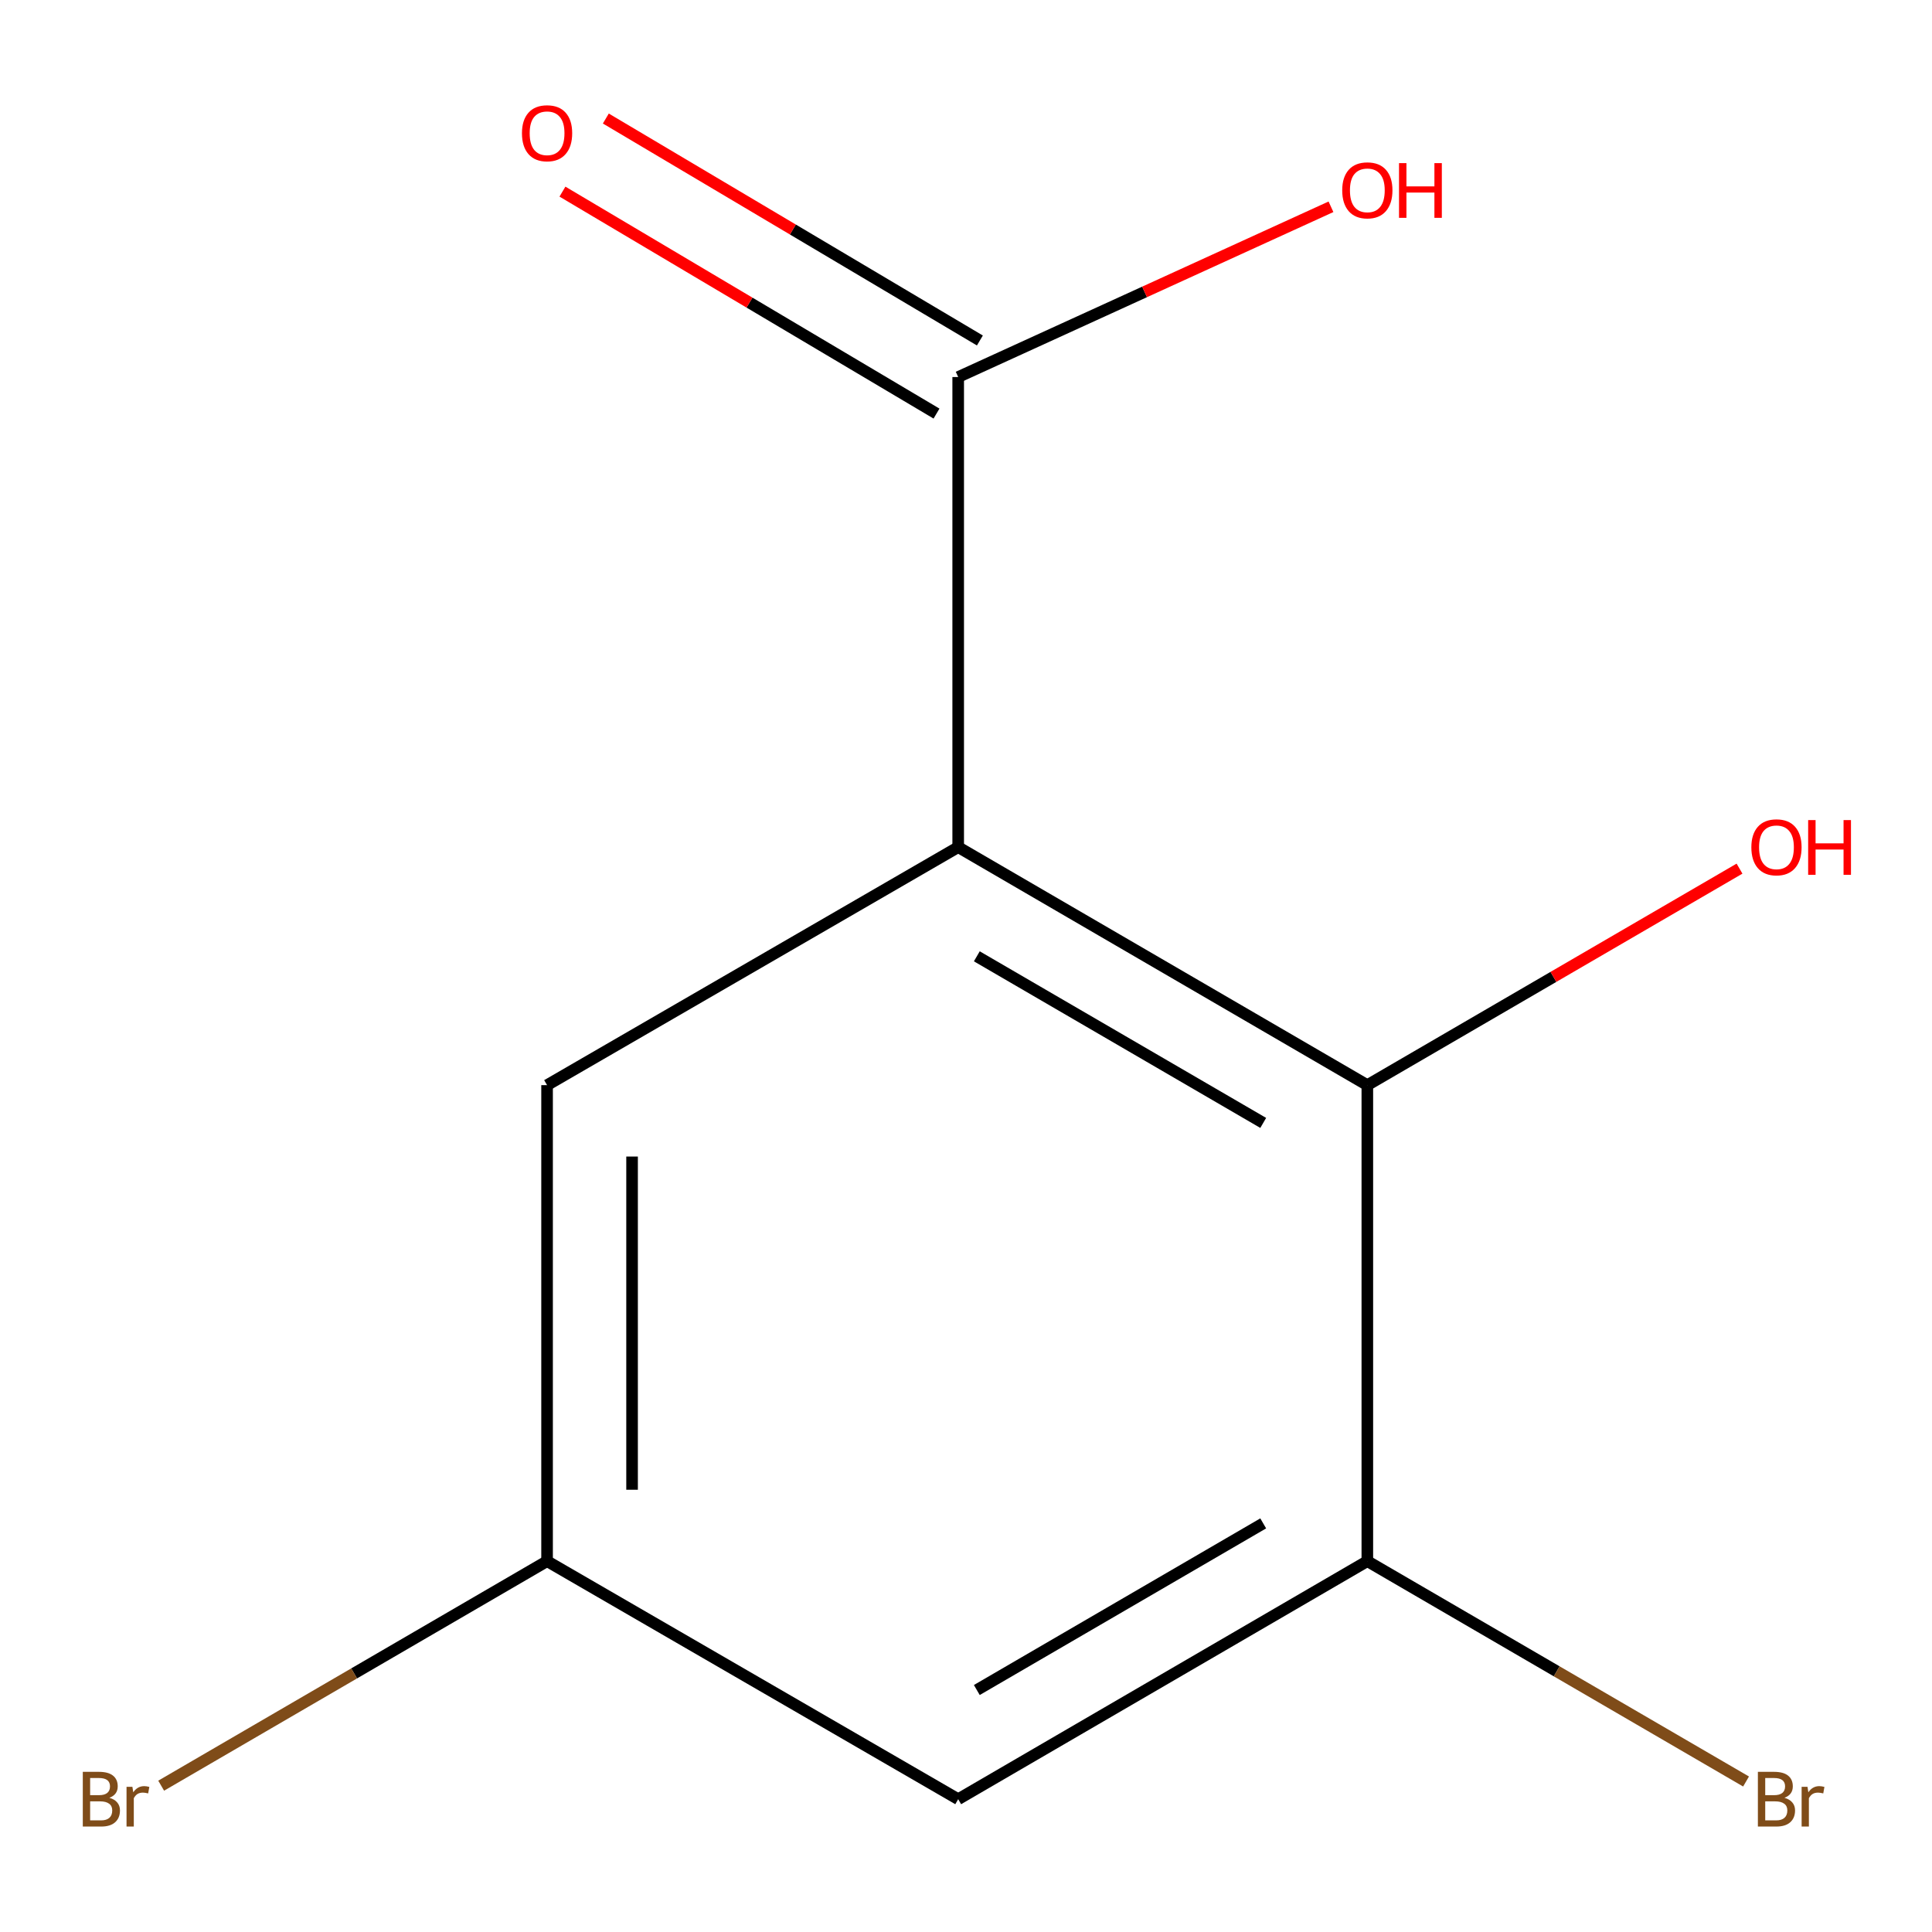 <?xml version='1.0' encoding='iso-8859-1'?>
<svg version='1.1' baseProfile='full'
              xmlns='http://www.w3.org/2000/svg'
                      xmlns:rdkit='http://www.rdkit.org/xml'
                      xmlns:xlink='http://www.w3.org/1999/xlink'
                  xml:space='preserve'
width='1000px' height='1000px' viewBox='0 0 1000 1000'>
<!-- END OF HEADER -->
<rect style='opacity:1.0;fill:#FFFFFF;stroke:none' width='1000' height='1000' x='0' y='0'> </rect>
<path class='bond-0' d='M 495.96,438.478 L 707.729,561.668' style='fill:none;fill-rule:evenodd;stroke:#000000;stroke-width:6px;stroke-linecap:butt;stroke-linejoin:miter;stroke-opacity:1' />
<path class='bond-0' d='M 505.602,494.986 L 653.841,581.219' style='fill:none;fill-rule:evenodd;stroke:#000000;stroke-width:6px;stroke-linecap:butt;stroke-linejoin:miter;stroke-opacity:1' />
<path class='bond-1' d='M 495.96,438.478 L 495.96,195.153' style='fill:none;fill-rule:evenodd;stroke:#000000;stroke-width:6px;stroke-linecap:butt;stroke-linejoin:miter;stroke-opacity:1' />
<path class='bond-4' d='M 495.96,438.478 L 283.164,561.668' style='fill:none;fill-rule:evenodd;stroke:#000000;stroke-width:6px;stroke-linecap:butt;stroke-linejoin:miter;stroke-opacity:1' />
<path class='bond-2' d='M 707.729,561.668 L 707.729,808.048' style='fill:none;fill-rule:evenodd;stroke:#000000;stroke-width:6px;stroke-linecap:butt;stroke-linejoin:miter;stroke-opacity:1' />
<path class='bond-8' d='M 707.729,561.668 L 804.051,505.635' style='fill:none;fill-rule:evenodd;stroke:#000000;stroke-width:6px;stroke-linecap:butt;stroke-linejoin:miter;stroke-opacity:1' />
<path class='bond-8' d='M 804.051,505.635 L 900.374,449.603' style='fill:none;fill-rule:evenodd;stroke:#FF0000;stroke-width:6px;stroke-linecap:butt;stroke-linejoin:miter;stroke-opacity:1' />
<path class='bond-6' d='M 507.186,176.235 L 410.381,118.792' style='fill:none;fill-rule:evenodd;stroke:#000000;stroke-width:6px;stroke-linecap:butt;stroke-linejoin:miter;stroke-opacity:1' />
<path class='bond-6' d='M 410.381,118.792 L 313.576,61.35' style='fill:none;fill-rule:evenodd;stroke:#FF0000;stroke-width:6px;stroke-linecap:butt;stroke-linejoin:miter;stroke-opacity:1' />
<path class='bond-6' d='M 484.734,214.071 L 387.929,156.629' style='fill:none;fill-rule:evenodd;stroke:#000000;stroke-width:6px;stroke-linecap:butt;stroke-linejoin:miter;stroke-opacity:1' />
<path class='bond-6' d='M 387.929,156.629 L 291.124,99.186' style='fill:none;fill-rule:evenodd;stroke:#FF0000;stroke-width:6px;stroke-linecap:butt;stroke-linejoin:miter;stroke-opacity:1' />
<path class='bond-9' d='M 495.96,195.153 L 592.434,151.092' style='fill:none;fill-rule:evenodd;stroke:#000000;stroke-width:6px;stroke-linecap:butt;stroke-linejoin:miter;stroke-opacity:1' />
<path class='bond-9' d='M 592.434,151.092 L 688.909,107.03' style='fill:none;fill-rule:evenodd;stroke:#FF0000;stroke-width:6px;stroke-linecap:butt;stroke-linejoin:miter;stroke-opacity:1' />
<path class='bond-7' d='M 707.729,808.048 L 805.741,865.074' style='fill:none;fill-rule:evenodd;stroke:#000000;stroke-width:6px;stroke-linecap:butt;stroke-linejoin:miter;stroke-opacity:1' />
<path class='bond-7' d='M 805.741,865.074 L 903.753,922.101' style='fill:none;fill-rule:evenodd;stroke:#7F4C19;stroke-width:6px;stroke-linecap:butt;stroke-linejoin:miter;stroke-opacity:1' />
<path class='bond-11' d='M 707.729,808.048 L 495.96,931.262' style='fill:none;fill-rule:evenodd;stroke:#000000;stroke-width:6px;stroke-linecap:butt;stroke-linejoin:miter;stroke-opacity:1' />
<path class='bond-11' d='M 653.838,788.502 L 505.599,874.752' style='fill:none;fill-rule:evenodd;stroke:#000000;stroke-width:6px;stroke-linecap:butt;stroke-linejoin:miter;stroke-opacity:1' />
<path class='bond-3' d='M 495.96,931.262 L 283.164,808.048' style='fill:none;fill-rule:evenodd;stroke:#000000;stroke-width:6px;stroke-linecap:butt;stroke-linejoin:miter;stroke-opacity:1' />
<path class='bond-5' d='M 283.164,561.668 L 283.164,808.048' style='fill:none;fill-rule:evenodd;stroke:#000000;stroke-width:6px;stroke-linecap:butt;stroke-linejoin:miter;stroke-opacity:1' />
<path class='bond-5' d='M 327.16,598.625 L 327.16,771.091' style='fill:none;fill-rule:evenodd;stroke:#000000;stroke-width:6px;stroke-linecap:butt;stroke-linejoin:miter;stroke-opacity:1' />
<path class='bond-10' d='M 283.164,808.048 L 183.292,866.156' style='fill:none;fill-rule:evenodd;stroke:#000000;stroke-width:6px;stroke-linecap:butt;stroke-linejoin:miter;stroke-opacity:1' />
<path class='bond-10' d='M 183.292,866.156 L 83.42,924.265' style='fill:none;fill-rule:evenodd;stroke:#7F4C19;stroke-width:6px;stroke-linecap:butt;stroke-linejoin:miter;stroke-opacity:1' />
<path  class='atom-7' d='M 270.164 68.963
Q 270.164 62.163, 273.524 58.364
Q 276.884 54.563, 283.164 54.563
Q 289.444 54.563, 292.804 58.364
Q 296.164 62.163, 296.164 68.963
Q 296.164 75.844, 292.764 79.763
Q 289.364 83.644, 283.164 83.644
Q 276.924 83.644, 273.524 79.763
Q 270.164 75.883, 270.164 68.963
M 283.164 80.444
Q 287.484 80.444, 289.804 77.564
Q 292.164 74.644, 292.164 68.963
Q 292.164 63.404, 289.804 60.603
Q 287.484 57.764, 283.164 57.764
Q 278.844 57.764, 276.484 60.563
Q 274.164 63.364, 274.164 68.963
Q 274.164 74.683, 276.484 77.564
Q 278.844 80.444, 283.164 80.444
' fill='#FF0000'/>
<path  class='atom-8' d='M 923.638 930.542
Q 926.358 931.302, 927.718 932.982
Q 929.118 934.622, 929.118 937.062
Q 929.118 940.982, 926.598 943.222
Q 924.118 945.422, 919.398 945.422
L 909.878 945.422
L 909.878 917.102
L 918.238 917.102
Q 923.078 917.102, 925.518 919.062
Q 927.958 921.022, 927.958 924.622
Q 927.958 928.902, 923.638 930.542
M 913.678 920.302
L 913.678 929.182
L 918.238 929.182
Q 921.038 929.182, 922.478 928.062
Q 923.958 926.902, 923.958 924.622
Q 923.958 920.302, 918.238 920.302
L 913.678 920.302
M 919.398 942.222
Q 922.158 942.222, 923.638 940.902
Q 925.118 939.582, 925.118 937.062
Q 925.118 934.742, 923.478 933.582
Q 921.878 932.382, 918.798 932.382
L 913.678 932.382
L 913.678 942.222
L 919.398 942.222
' fill='#7F4C19'/>
<path  class='atom-8' d='M 935.558 924.862
L 935.998 927.702
Q 938.158 924.502, 941.678 924.502
Q 942.798 924.502, 944.318 924.902
L 943.718 928.262
Q 941.998 927.862, 941.038 927.862
Q 939.358 927.862, 938.238 928.542
Q 937.158 929.182, 936.278 930.742
L 936.278 945.422
L 932.518 945.422
L 932.518 924.862
L 935.558 924.862
' fill='#7F4C19'/>
<path  class='atom-9' d='M 906.498 438.558
Q 906.498 431.758, 909.858 427.958
Q 913.218 424.158, 919.498 424.158
Q 925.778 424.158, 929.138 427.958
Q 932.498 431.758, 932.498 438.558
Q 932.498 445.438, 929.098 449.358
Q 925.698 453.238, 919.498 453.238
Q 913.258 453.238, 909.858 449.358
Q 906.498 445.478, 906.498 438.558
M 919.498 450.038
Q 923.818 450.038, 926.138 447.158
Q 928.498 444.238, 928.498 438.558
Q 928.498 432.998, 926.138 430.198
Q 923.818 427.358, 919.498 427.358
Q 915.178 427.358, 912.818 430.158
Q 910.498 432.958, 910.498 438.558
Q 910.498 444.278, 912.818 447.158
Q 915.178 450.038, 919.498 450.038
' fill='#FF0000'/>
<path  class='atom-9' d='M 935.898 424.478
L 939.738 424.478
L 939.738 436.518
L 954.218 436.518
L 954.218 424.478
L 958.058 424.478
L 958.058 452.798
L 954.218 452.798
L 954.218 439.718
L 939.738 439.718
L 939.738 452.798
L 935.898 452.798
L 935.898 424.478
' fill='#FF0000'/>
<path  class='atom-10' d='M 694.729 98.514
Q 694.729 91.714, 698.089 87.914
Q 701.449 84.114, 707.729 84.114
Q 714.009 84.114, 717.369 87.914
Q 720.729 91.714, 720.729 98.514
Q 720.729 105.394, 717.329 109.314
Q 713.929 113.194, 707.729 113.194
Q 701.489 113.194, 698.089 109.314
Q 694.729 105.434, 694.729 98.514
M 707.729 109.994
Q 712.049 109.994, 714.369 107.114
Q 716.729 104.194, 716.729 98.514
Q 716.729 92.954, 714.369 90.154
Q 712.049 87.314, 707.729 87.314
Q 703.409 87.314, 701.049 90.114
Q 698.729 92.914, 698.729 98.514
Q 698.729 104.234, 701.049 107.114
Q 703.409 109.994, 707.729 109.994
' fill='#FF0000'/>
<path  class='atom-10' d='M 724.129 84.434
L 727.969 84.434
L 727.969 96.474
L 742.449 96.474
L 742.449 84.434
L 746.289 84.434
L 746.289 112.754
L 742.449 112.754
L 742.449 99.674
L 727.969 99.674
L 727.969 112.754
L 724.129 112.754
L 724.129 84.434
' fill='#FF0000'/>
<path  class='atom-11' d='M 56.614 930.542
Q 59.334 931.302, 60.694 932.982
Q 62.094 934.622, 62.094 937.062
Q 62.094 940.982, 59.574 943.222
Q 57.094 945.422, 52.374 945.422
L 42.854 945.422
L 42.854 917.102
L 51.214 917.102
Q 56.054 917.102, 58.494 919.062
Q 60.934 921.022, 60.934 924.622
Q 60.934 928.902, 56.614 930.542
M 46.654 920.302
L 46.654 929.182
L 51.214 929.182
Q 54.014 929.182, 55.454 928.062
Q 56.934 926.902, 56.934 924.622
Q 56.934 920.302, 51.214 920.302
L 46.654 920.302
M 52.374 942.222
Q 55.134 942.222, 56.614 940.902
Q 58.094 939.582, 58.094 937.062
Q 58.094 934.742, 56.454 933.582
Q 54.854 932.382, 51.774 932.382
L 46.654 932.382
L 46.654 942.222
L 52.374 942.222
' fill='#7F4C19'/>
<path  class='atom-11' d='M 68.534 924.862
L 68.974 927.702
Q 71.134 924.502, 74.654 924.502
Q 75.774 924.502, 77.294 924.902
L 76.694 928.262
Q 74.974 927.862, 74.014 927.862
Q 72.334 927.862, 71.214 928.542
Q 70.134 929.182, 69.254 930.742
L 69.254 945.422
L 65.494 945.422
L 65.494 924.862
L 68.534 924.862
' fill='#7F4C19'/>
</svg>
